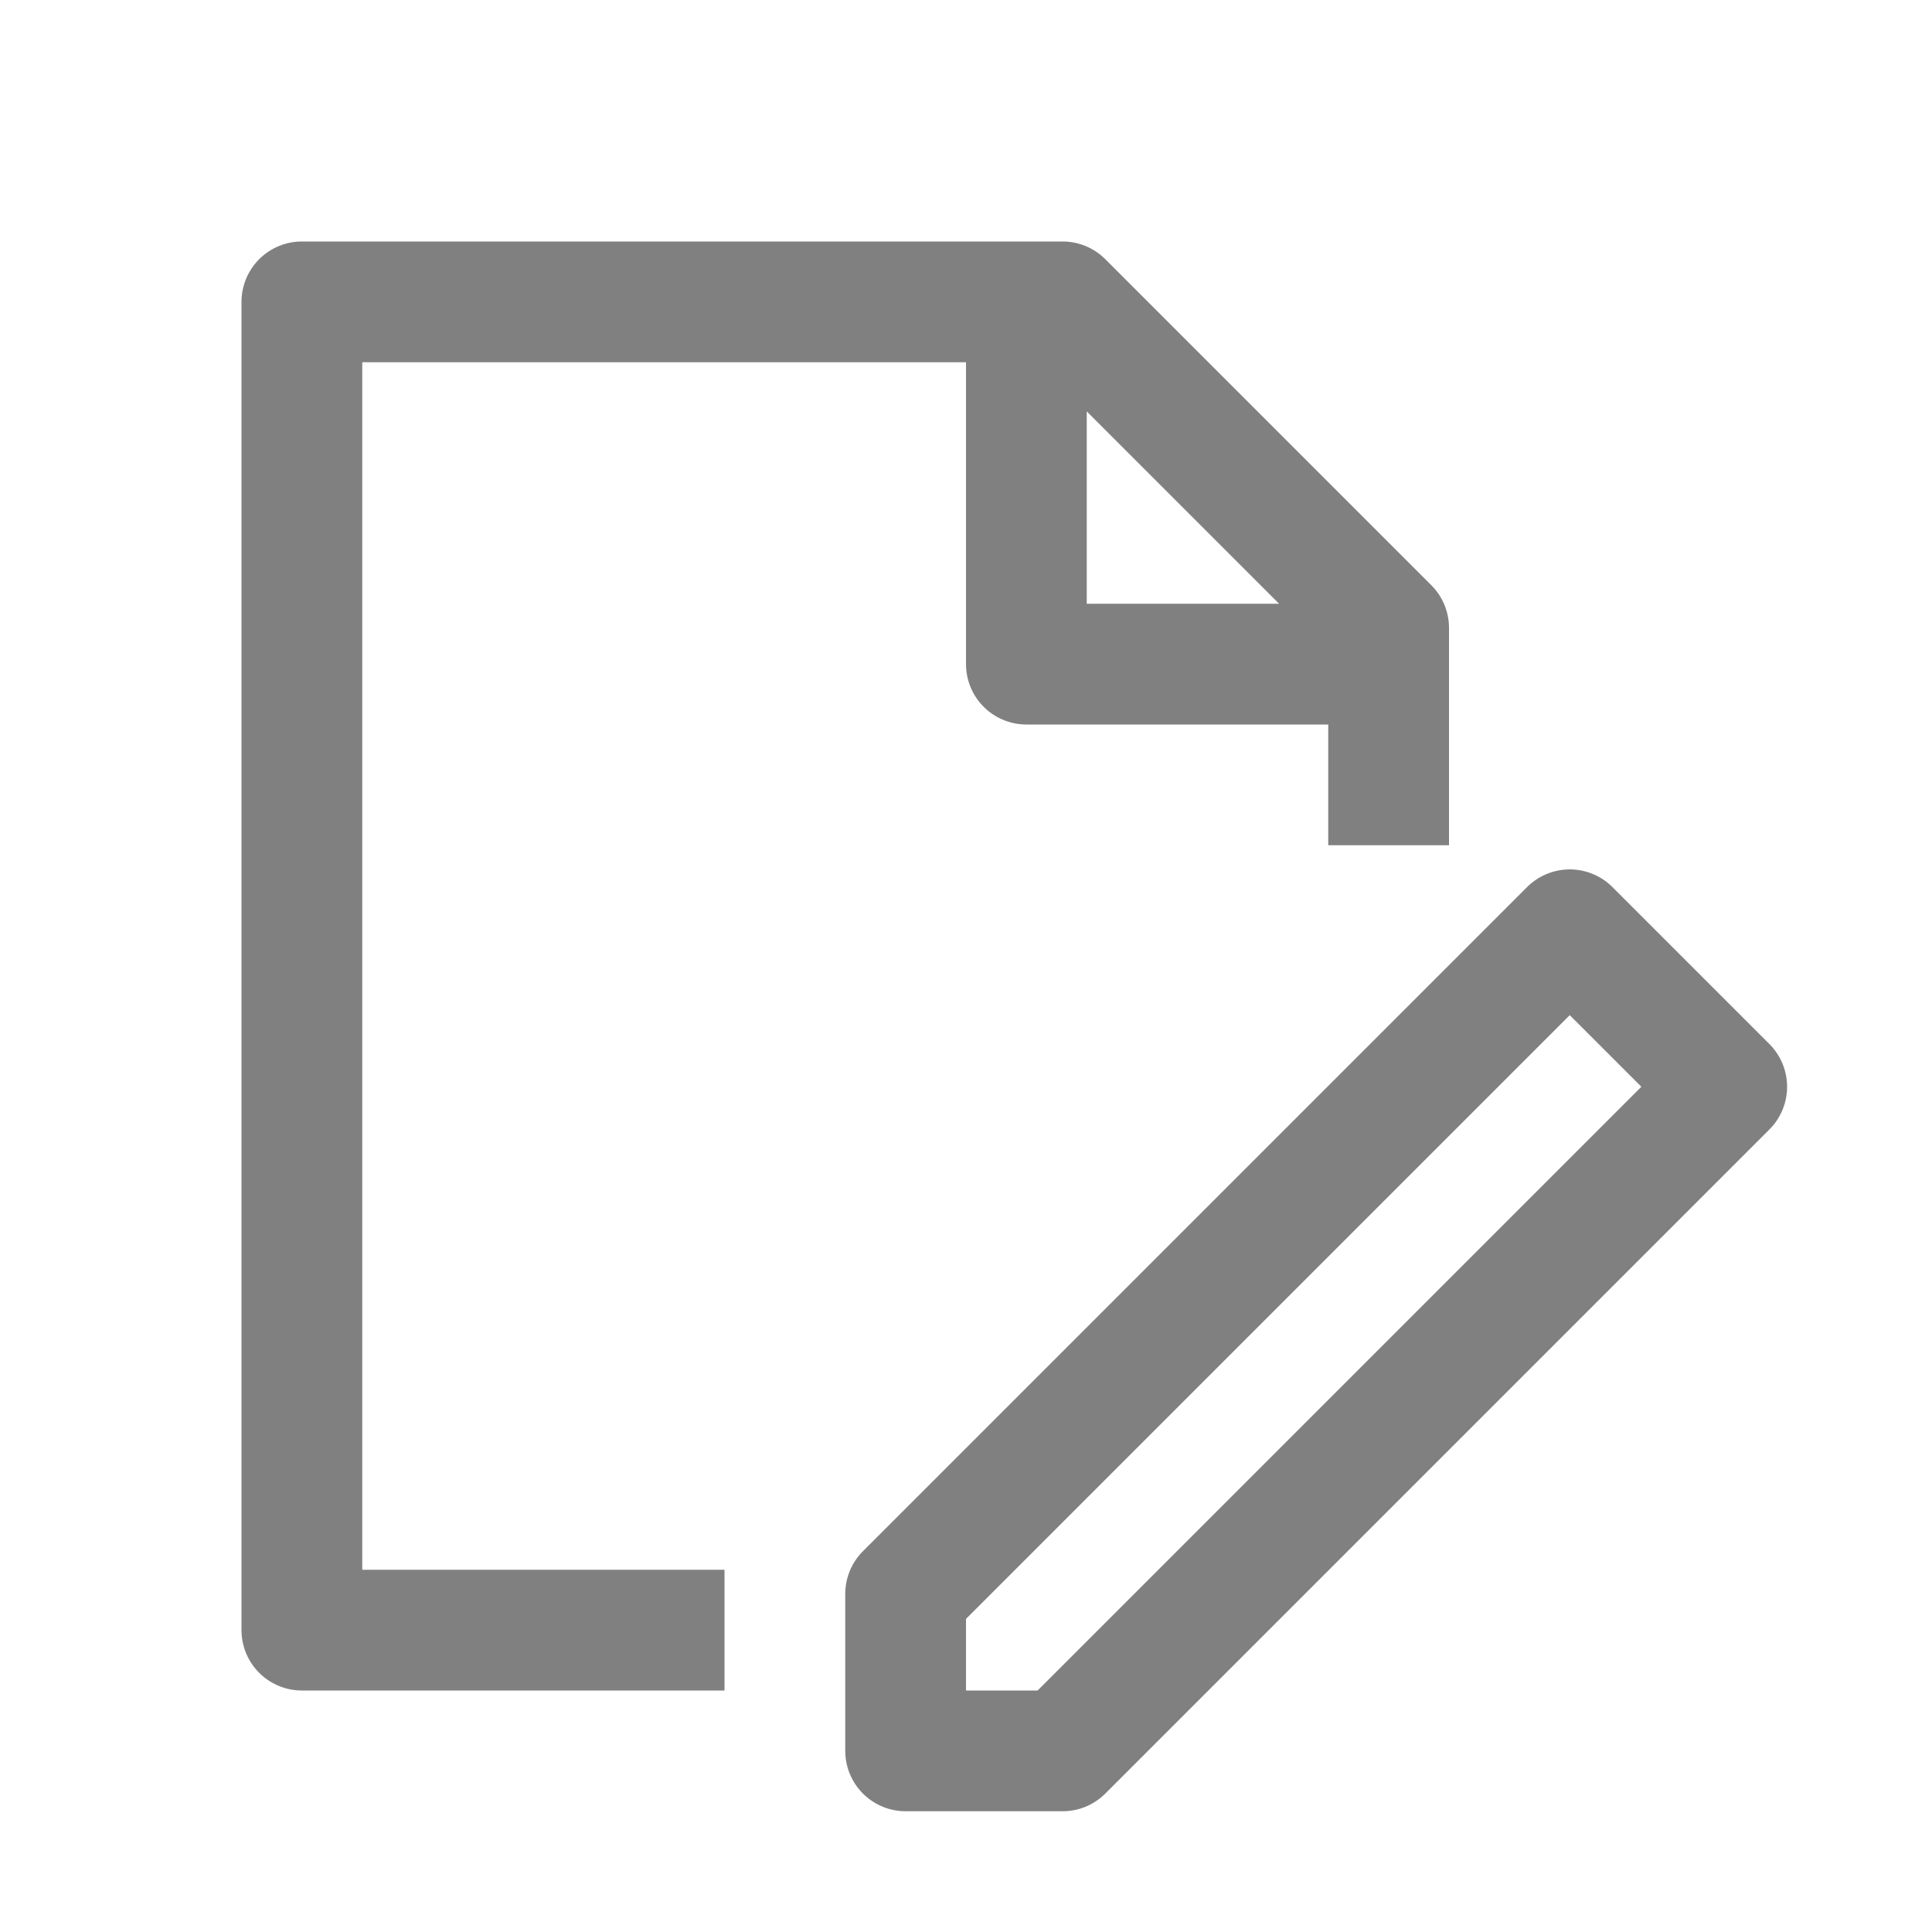 <svg viewBox="0 0 16 16" fill="none" stroke="gray" stroke-width="1" stroke-linecap="butt" stroke-linejoin="round" xmlns="http://www.w3.org/2000/svg">
    <path d="m8.5 2.5v3h3m-5.5 8h-3.5v-11h6.3l2.7 2.7v1.8"/>
    <path style="stroke-linecap:square;stroke-linejoin:miter" d="m 7.5,13.2 v 1.3 H 8.8 L 14.3,9 13,7.7 Z" />
</svg>
